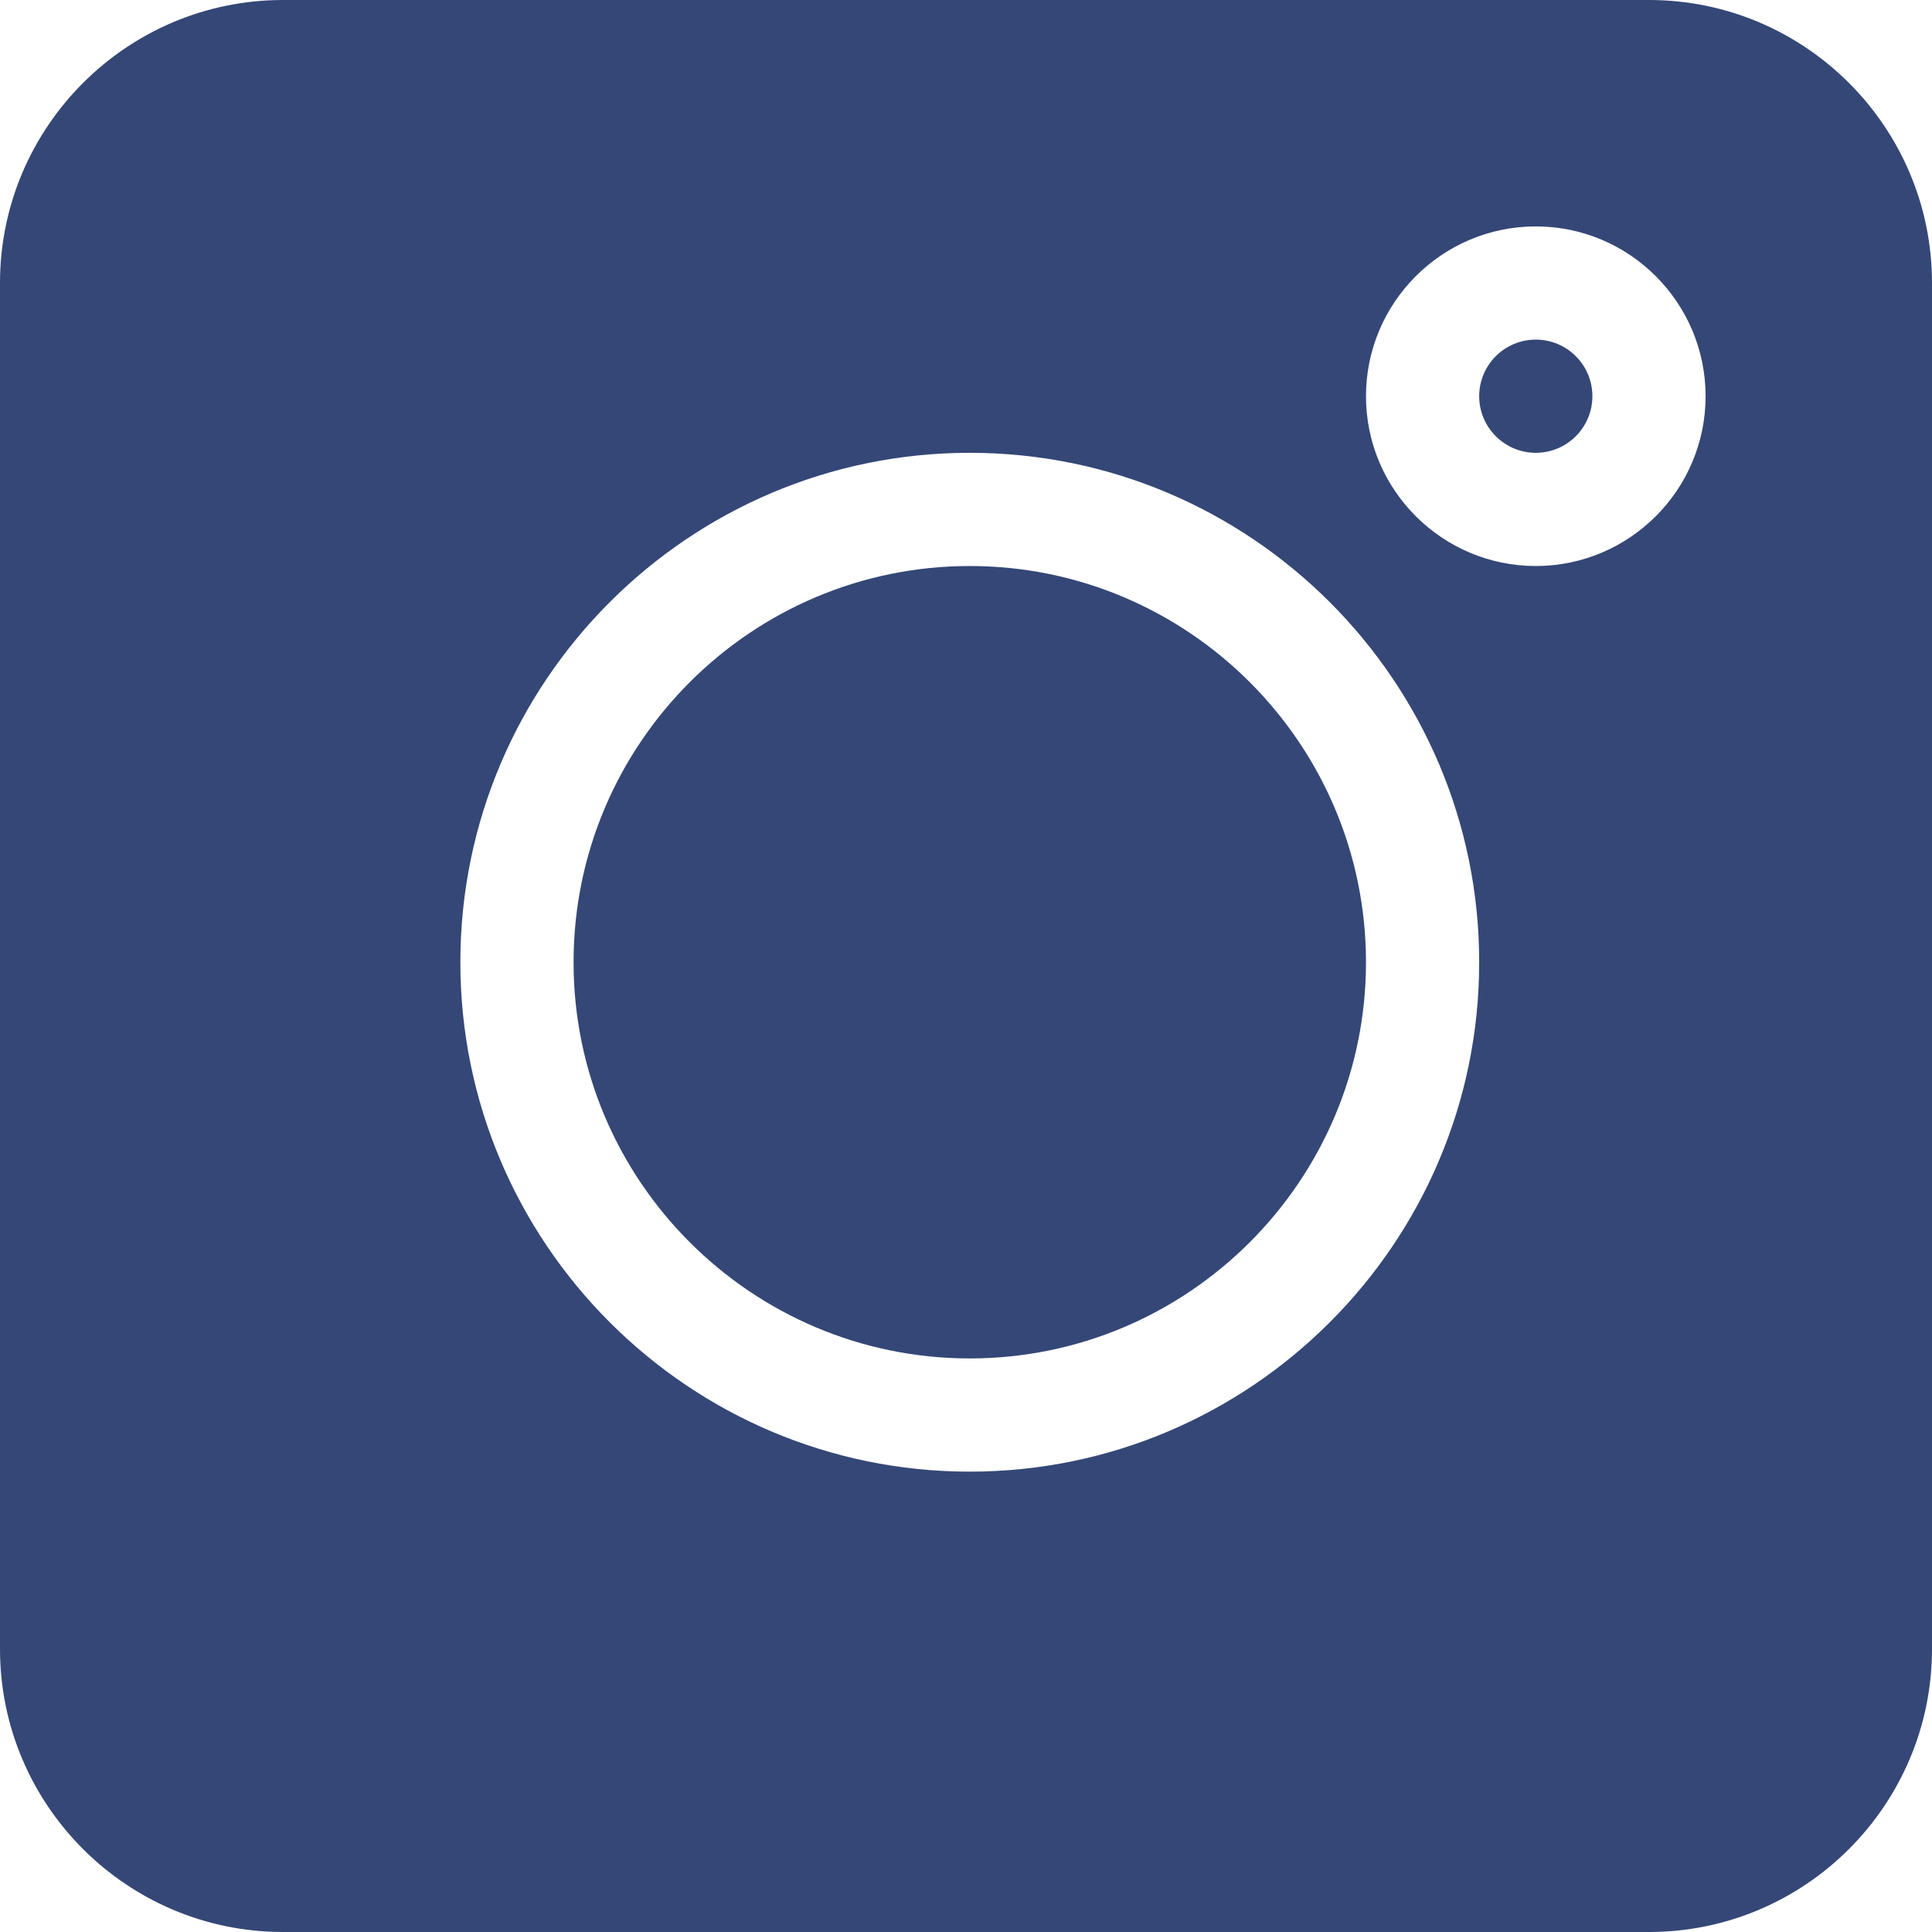 <?xml version="1.0"?>
<svg xmlns="http://www.w3.org/2000/svg" viewBox="0 0 512 512" width="512px" height="512px" class=""><g><path d="m437 0h-362c-41.352 0-75 33.648-75 75v362c0 41.352 33.648 75 75 75h362c41.352 0 75-33.648 75-75v-362c0-41.352-33.648-75-75-75zm-180 390c-74.441 0-135-60.559-135-135s60.559-135 135-135 135 60.559 135 135-60.559 135-135 135zm150-240c-24.812 0-45-20.188-45-45s20.188-45 45-45 45 20.188 45 45-20.188 45-45 45zm0 0" data-original="#000000" class="active-path" data-old_color="#000000" fill="#344777"/><path d="m407 90c-8.277 0-15 6.723-15 15s6.723 15 15 15 15-6.723 15-15-6.723-15-15-15zm0 0" data-original="#000000" class="active-path" data-old_color="#000000" fill="#344777"/><path d="m257 150c-57.891 0-105 47.109-105 105s47.109 105 105 105 105-47.109 105-105-47.109-105-105-105zm0 0" data-original="#000000" class="active-path" data-old_color="#000000" fill="#344777"/></g> </svg>
